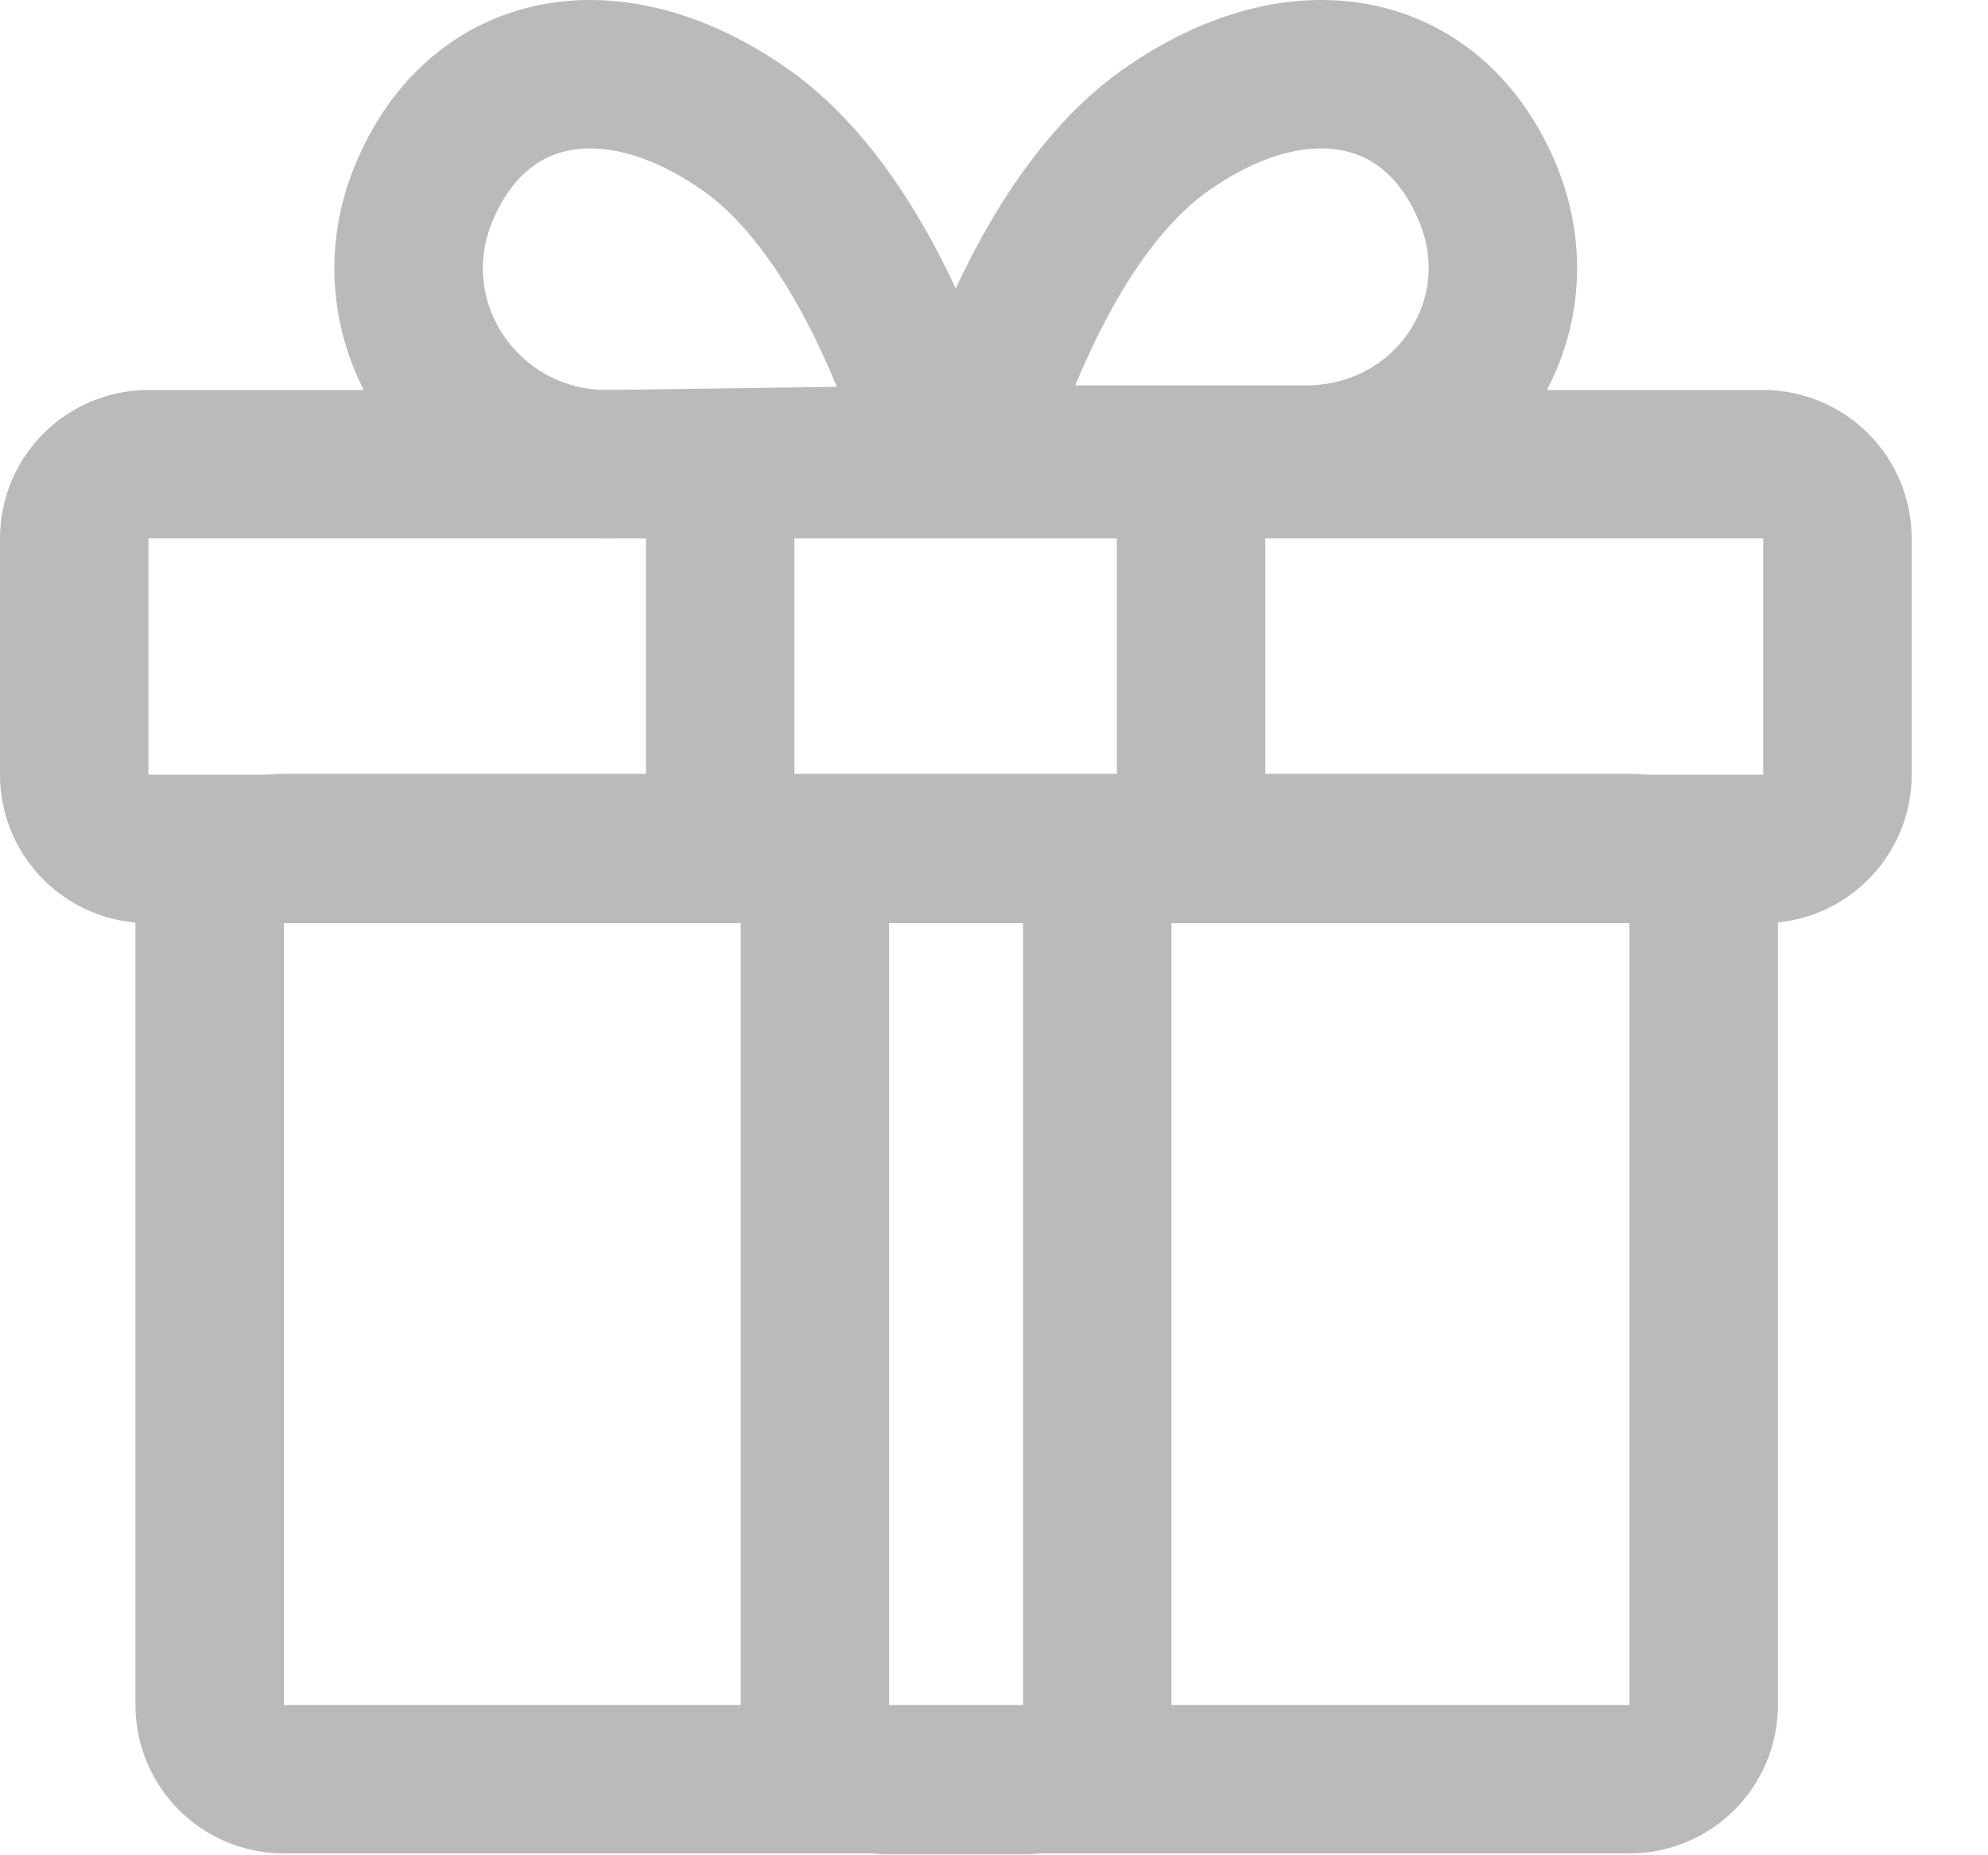 <svg xmlns="http://www.w3.org/2000/svg" fill="none" viewBox="0 0 15 14" height="14" width="15">
<path stroke-miterlimit="10" stroke-width="1.12" stroke="#BABABA" d="M12.295 6.399H2.142C1.832 6.399 1.582 6.649 1.582 6.959V12.866C1.582 13.175 1.832 13.426 2.142 13.426H12.295C12.604 13.426 12.855 13.175 12.855 12.866V6.959C12.855 6.649 12.604 6.399 12.295 6.399Z"></path>
<path stroke-miterlimit="10" stroke-width="1.12" stroke="#BABABA" d="M13.303 3.503H1.12C0.811 3.503 0.56 3.754 0.56 4.063V5.846C0.56 6.155 0.811 6.406 1.12 6.406H13.303C13.613 6.406 13.864 6.155 13.864 5.846V4.063C13.864 3.754 13.613 3.503 13.303 3.503Z"></path>
<path stroke-miterlimit="10" stroke-width="1.12" stroke="#BABABA" d="M5.994 3.503C5.685 3.503 5.434 3.754 5.434 4.063V6.041C5.434 6.238 5.594 6.398 5.792 6.398C5.989 6.398 6.149 6.559 6.149 6.756V12.873C6.149 13.182 6.4 13.433 6.709 13.433H7.719C8.029 13.433 8.279 13.182 8.279 12.873V6.752C8.279 6.557 8.438 6.398 8.633 6.398C8.829 6.398 8.987 6.24 8.987 6.045V4.063C8.987 3.754 8.736 3.503 8.427 3.503H5.994Z"></path>
<path stroke-miterlimit="10" stroke-width="1.12" stroke="#BABABA" d="M11.226 1.459C11.633 2.445 10.897 3.482 9.832 3.468H8.051C7.685 3.468 7.425 3.125 7.559 2.785C7.787 2.209 8.189 1.412 8.788 0.987C9.796 0.272 10.818 0.472 11.226 1.459Z"></path>
<path stroke-miterlimit="10" stroke-width="1.12" stroke="#BABABA" d="M3.197 1.459C2.789 2.445 3.526 3.51 4.591 3.503L6.383 3.478C6.745 3.473 7 3.132 6.868 2.795C6.641 2.218 6.237 1.415 5.635 0.987C4.627 0.272 3.604 0.472 3.197 1.459Z"></path>
</svg>
